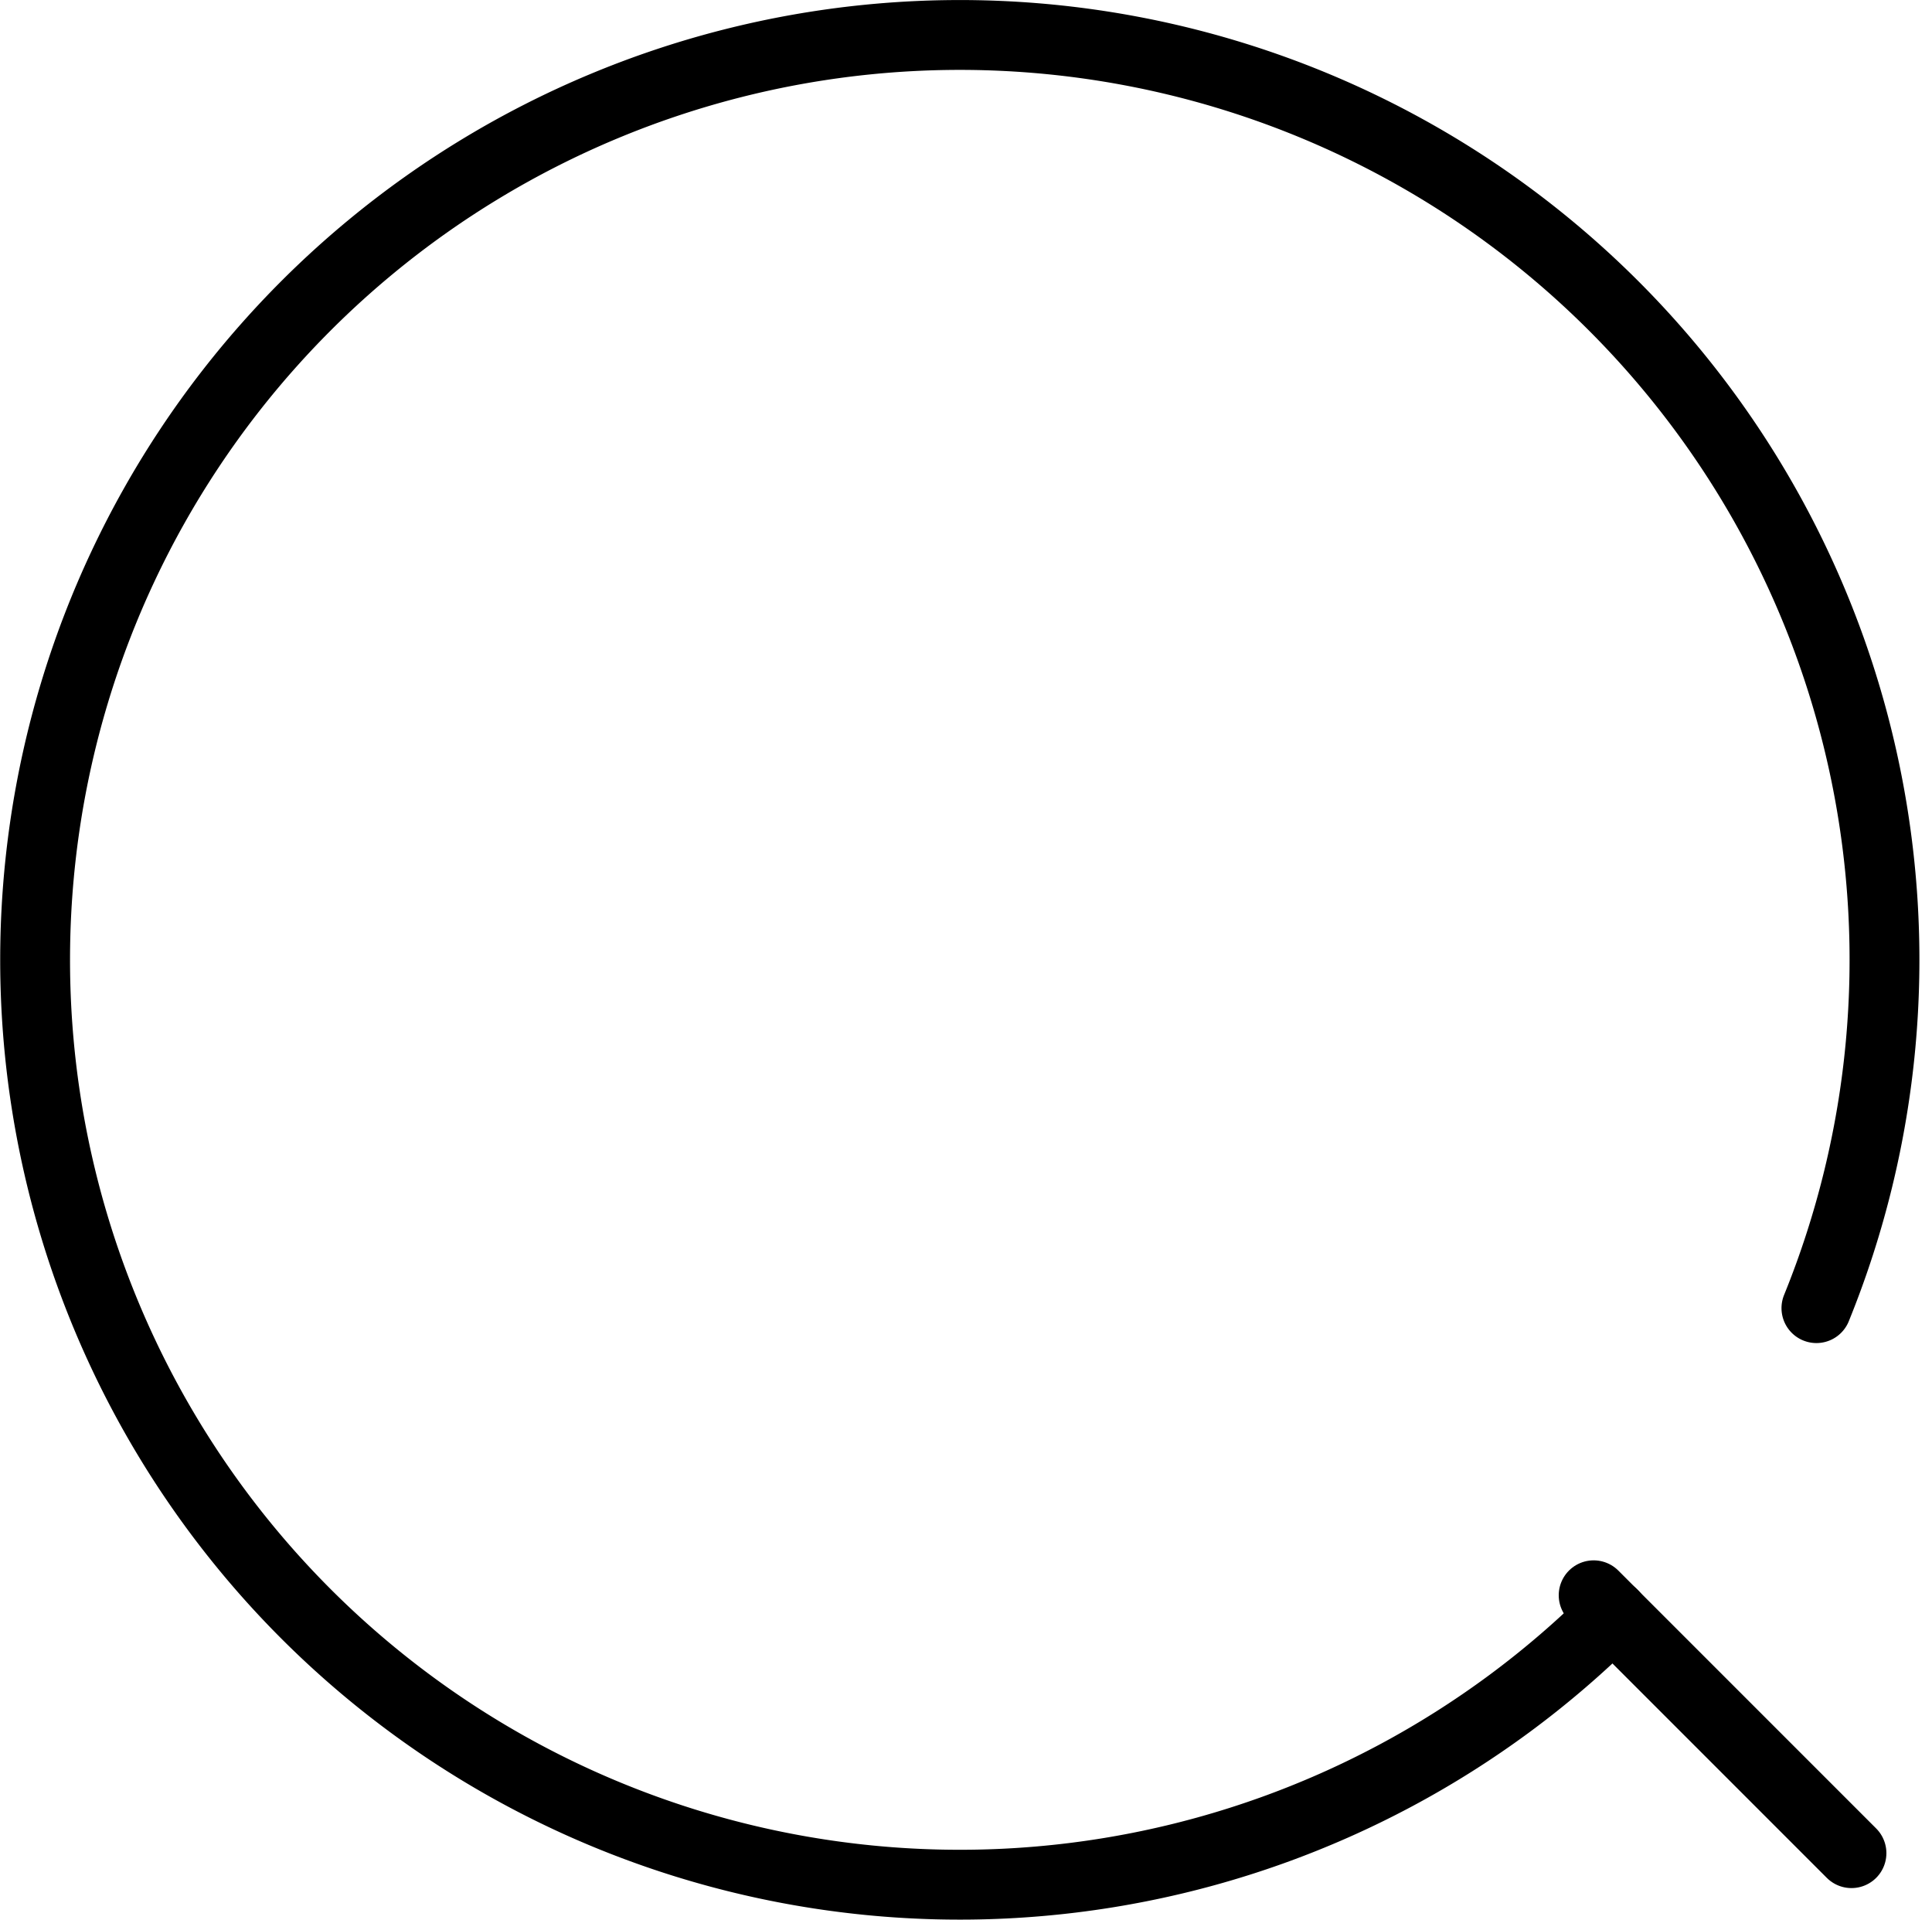 <svg xmlns="http://www.w3.org/2000/svg" width="27.665" height="27.483" viewBox="0 0 27.665 27.483">
    <g data-name="Grupo 7462">
        <g data-name="Grupo 8510">
            <g data-name="Grupo 7461">
                <g data-name="Grupo 7460">
                    <g data-name="Grupo 7454">
                        <g data-name="Grupo 7139">
                            <g data-name="Grupo 7133">
                                <path data-name="Trazado 10514" d="M23.413 23.386A13.241 13.241 0 1 1 26.326 19" transform="translate(-.316 -.272)" style="stroke-miterlimit:10;stroke-linejoin:round;fill:none;stroke:#000;stroke-width:1px;stroke-linecap:round"/>
                            </g>
                            <path data-name="Línea 1115" transform="translate(22.82 22.839)" style="stroke-miterlimit:10;fill:none;stroke:#000;stroke-width:1px;stroke-linecap:round" d="m0 0 3.692 3.692"/>
                        </g>
                    </g>
                </g>
            </g>
        </g>
    </g>
</svg>
